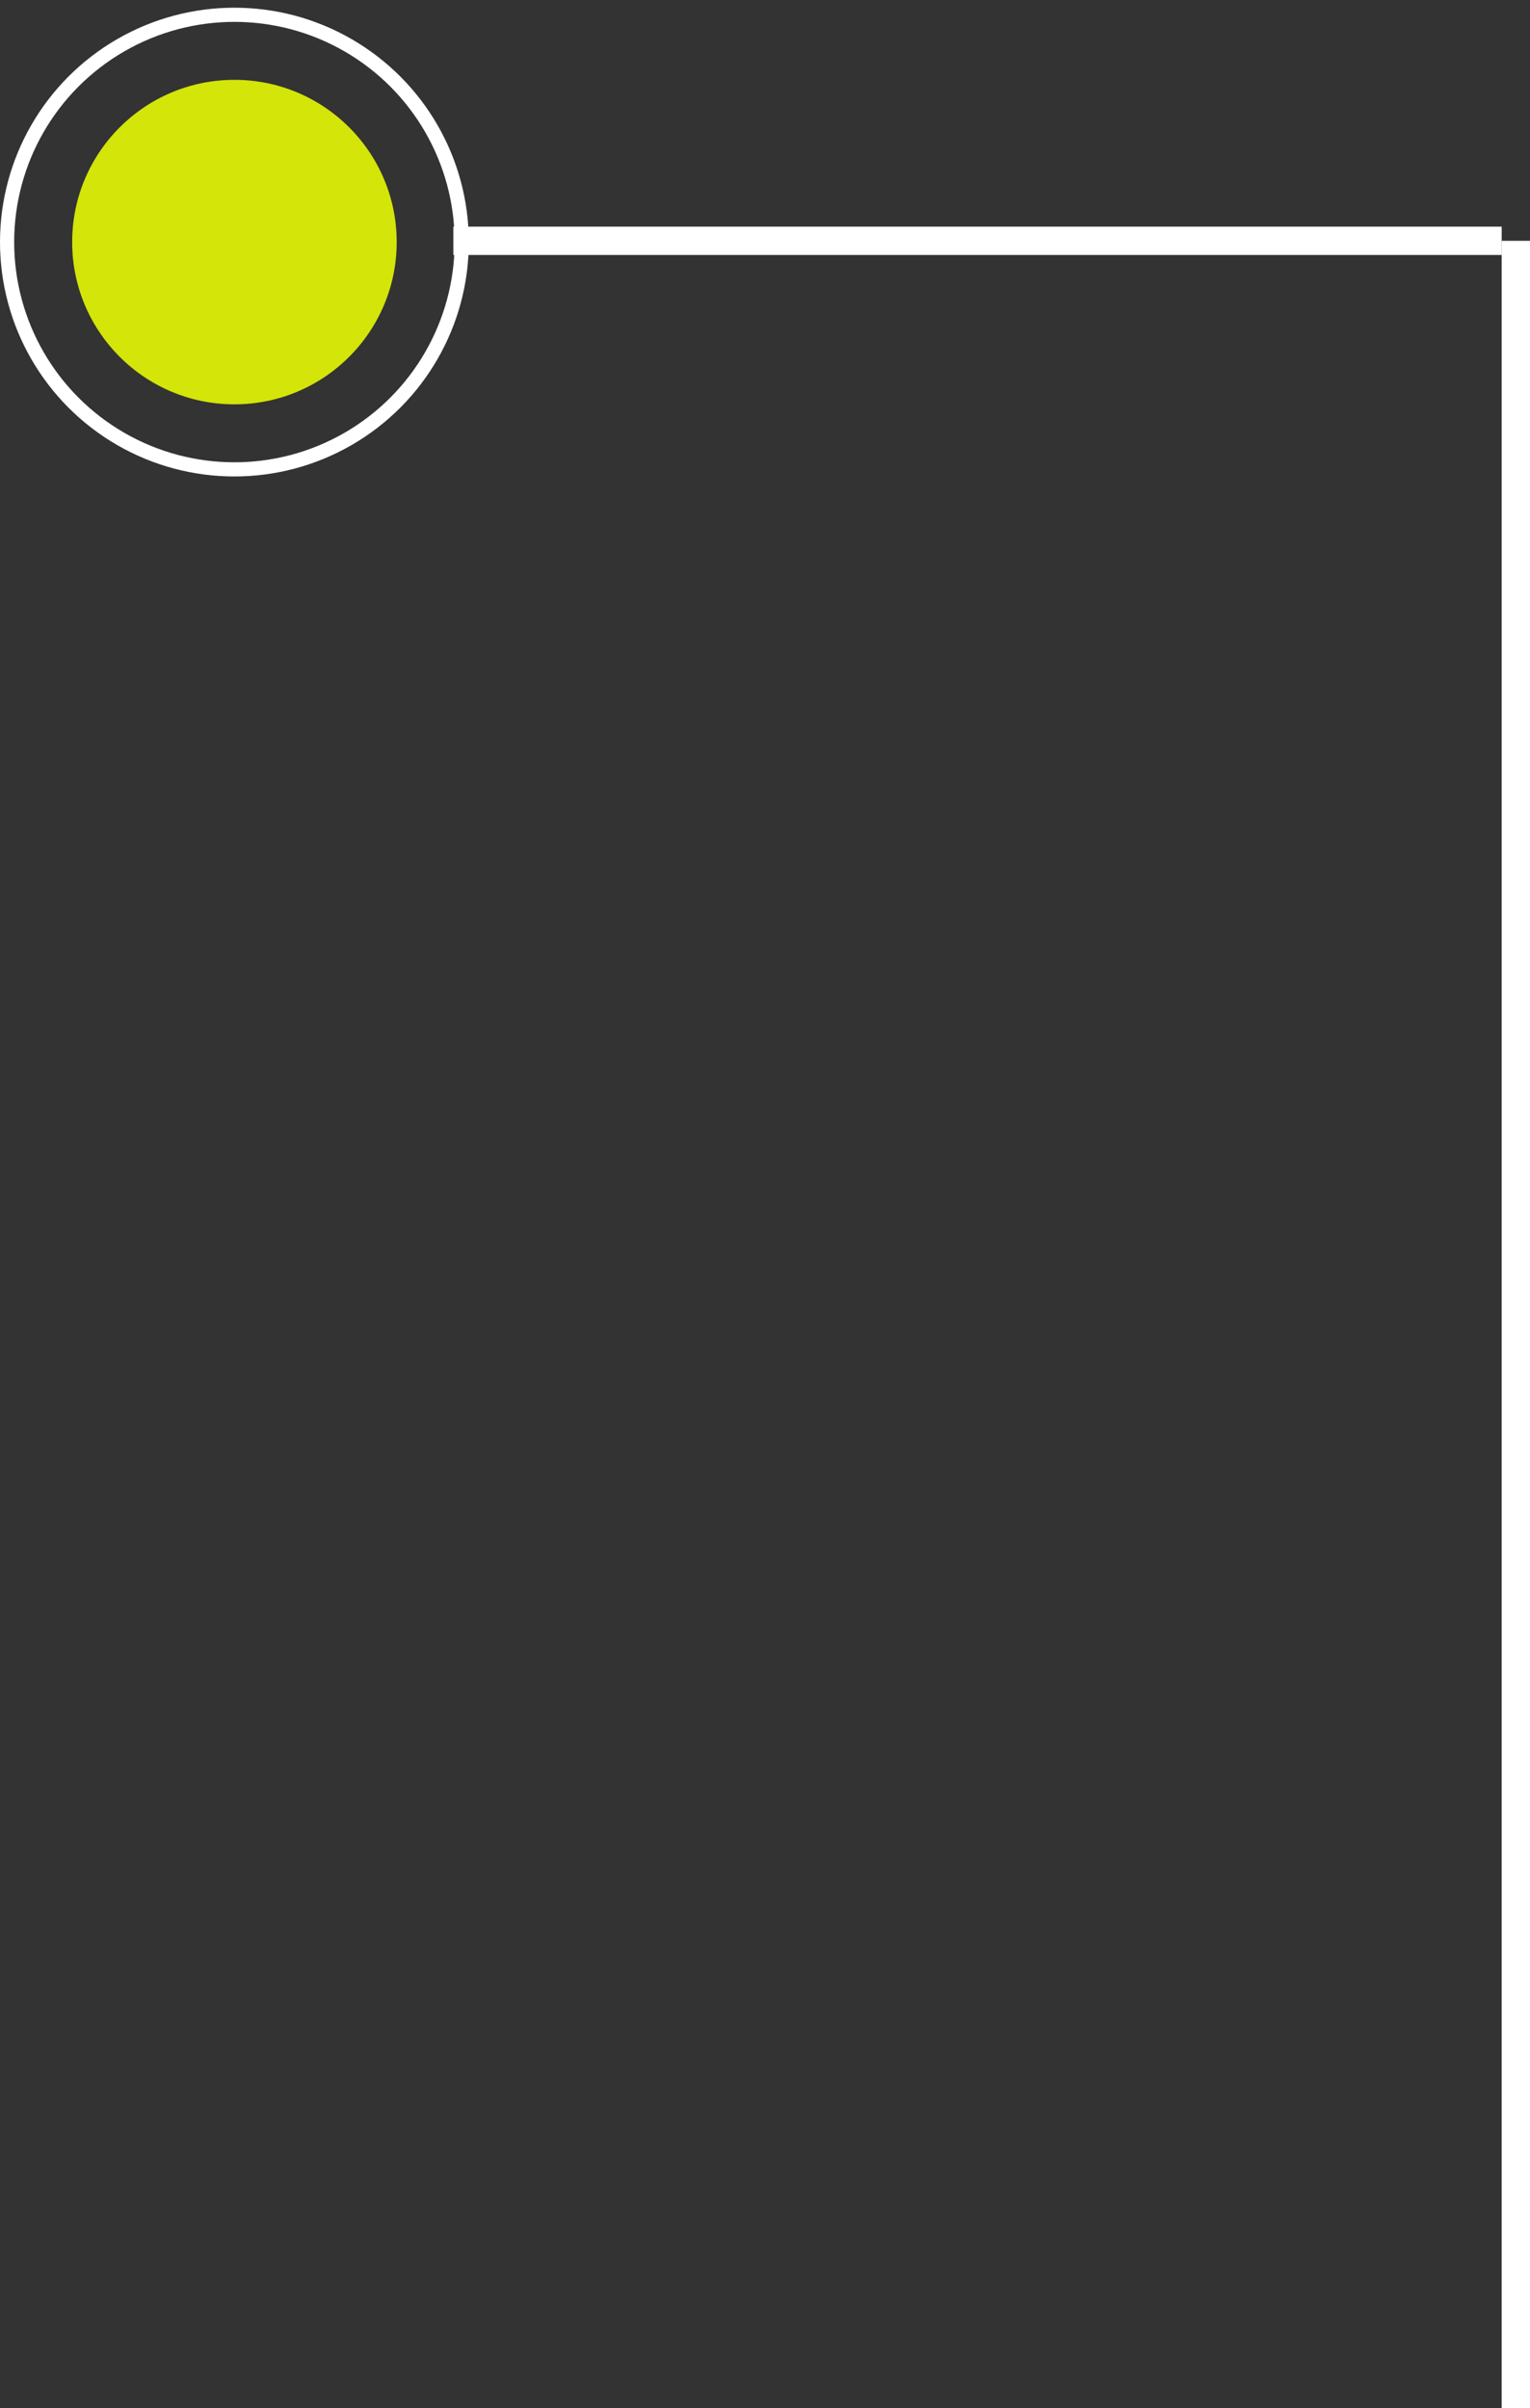 <svg width="108" height="170" viewBox="0 0 108 170" fill="none" xmlns="http://www.w3.org/2000/svg">
<rect x="0" y="0" width="108" height="170" fill="#333333" stroke="none"/>
<line x1="107" y1="17" x2="107" y2="170" stroke="white" stroke-width="2"/>
<circle cx="16.546" cy="17.09" r="16.046" stroke="white"/>
<circle cx="16.548" cy="17.09" r="11.454" fill="#D3E509"/>
<line x1="32" y1="17" x2="106" y2="17" stroke="white" stroke-width="2"/>
</svg>
